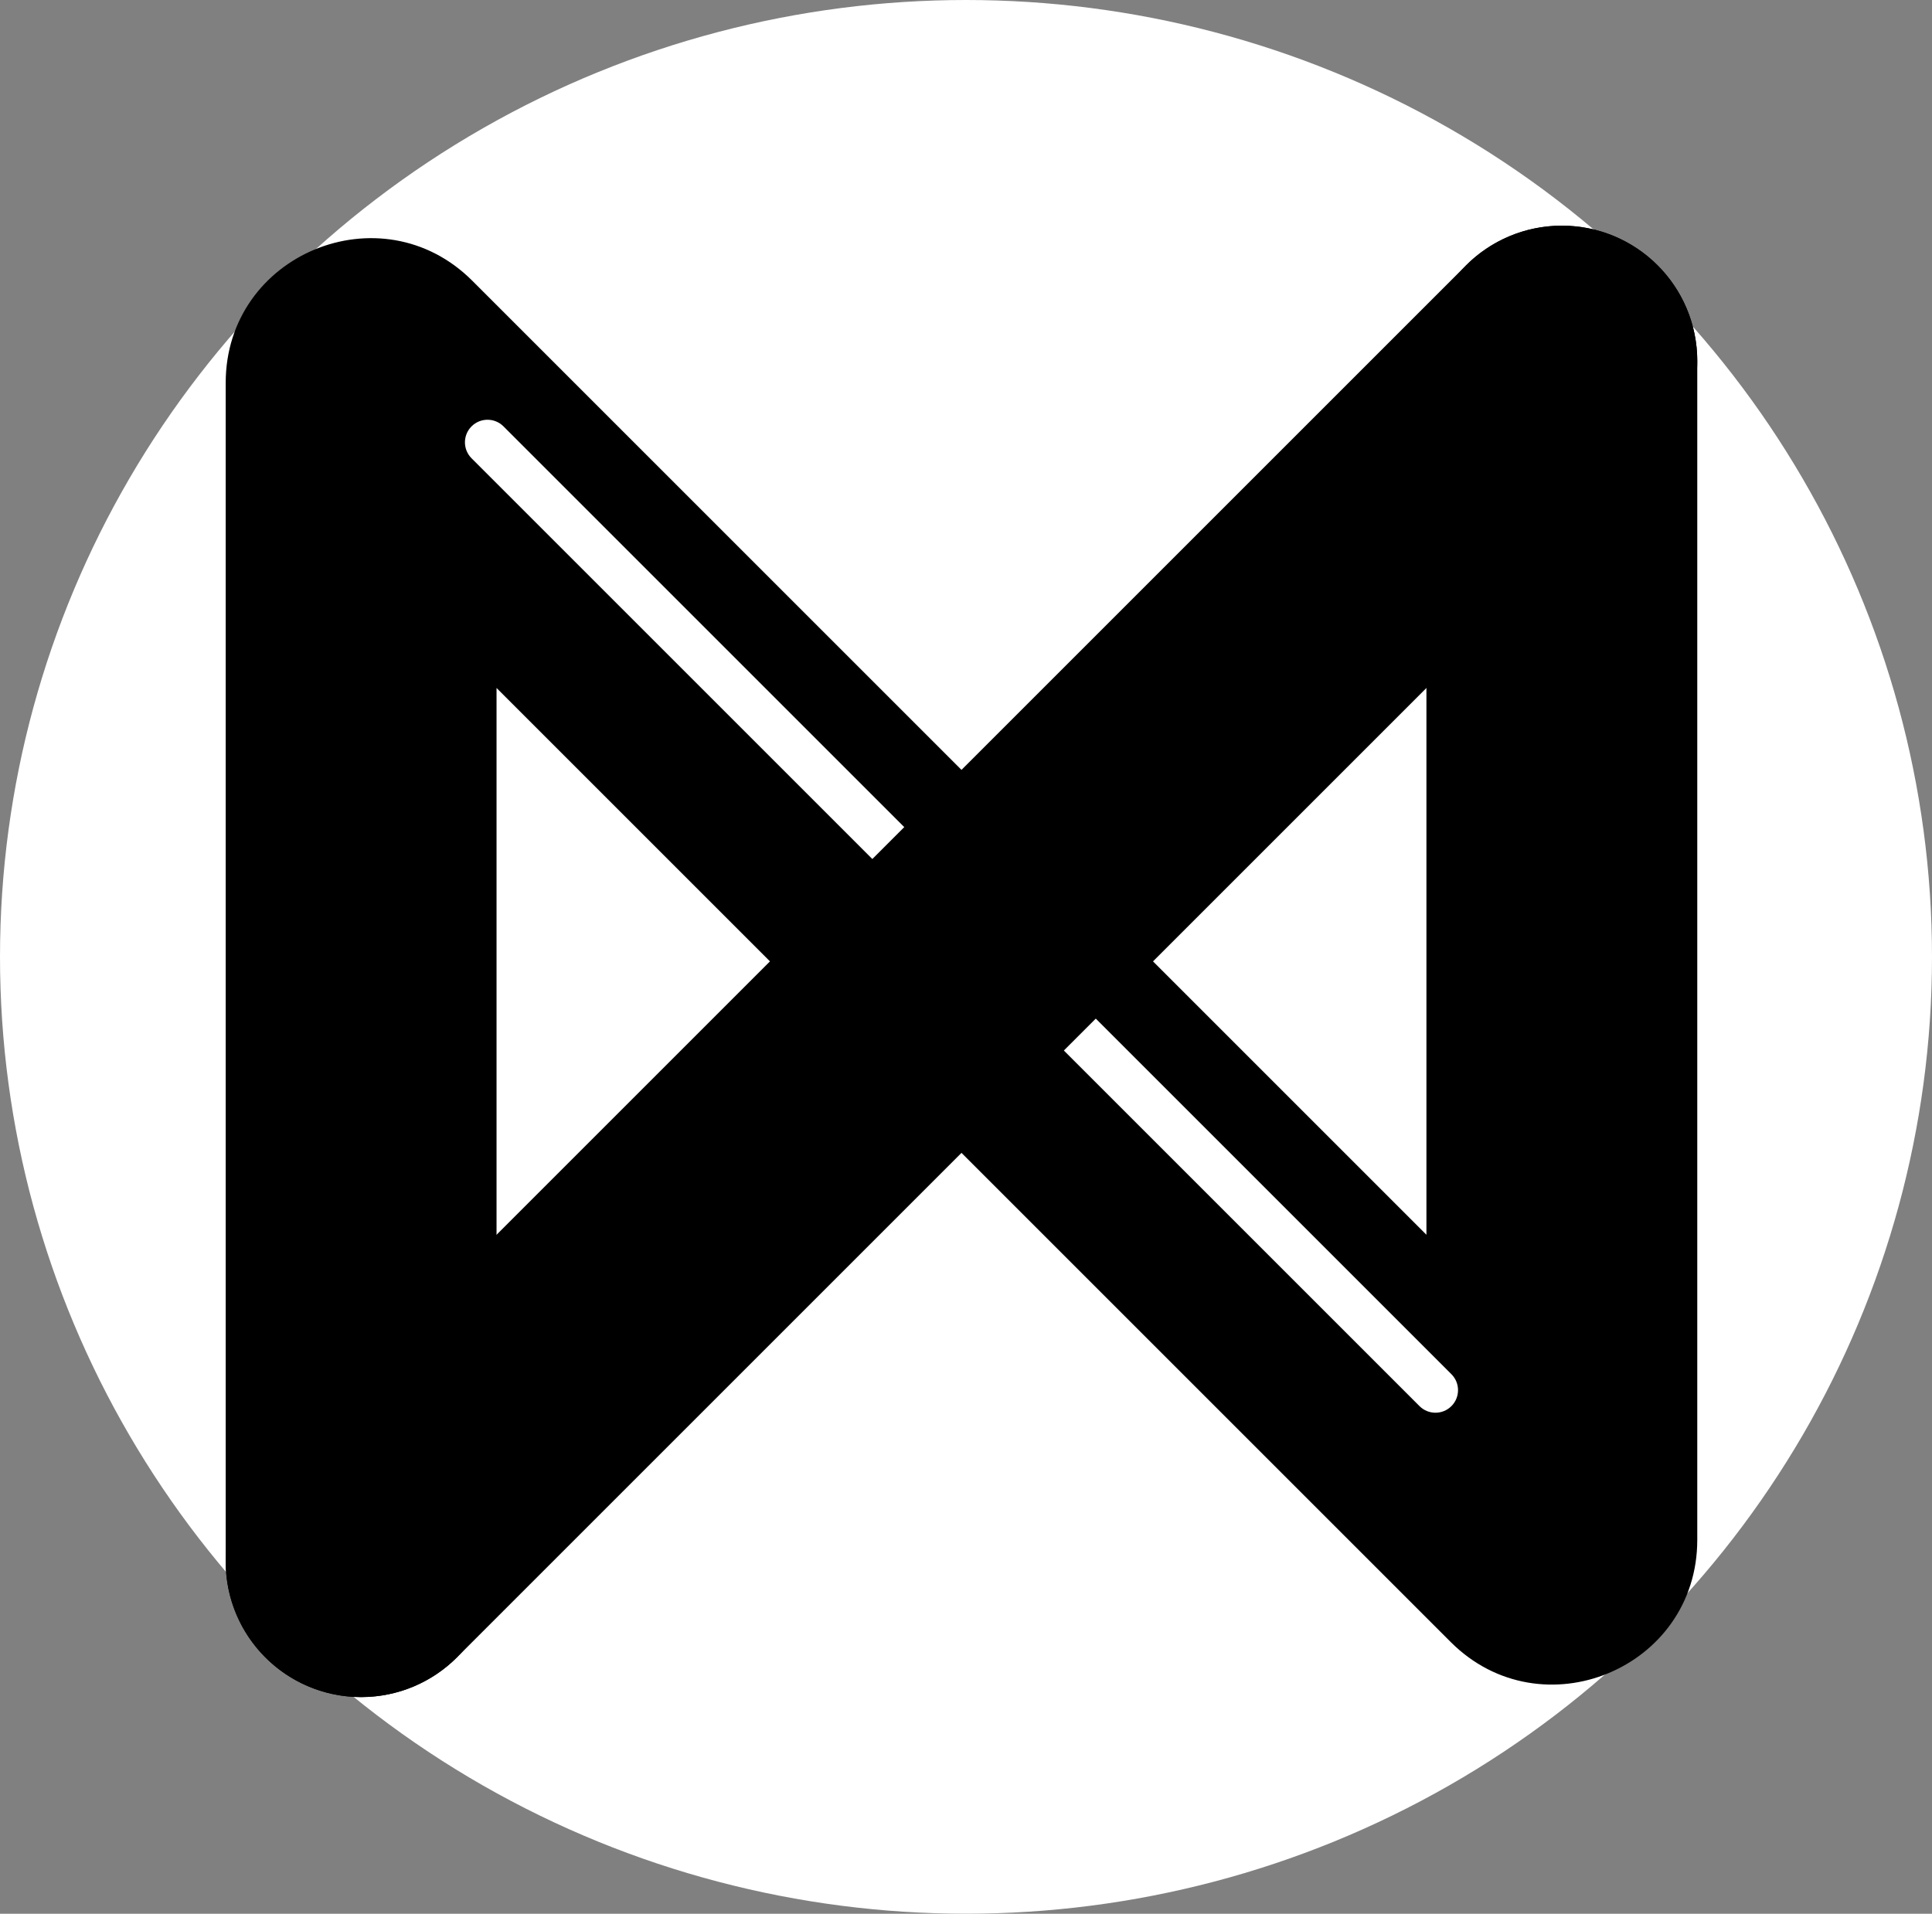 <svg width="214" height="212" viewBox="0 0 214 212" fill="none" xmlns="http://www.w3.org/2000/svg">
<rect x="0" y="0" width="214" height="212" fill="#808080" stroke="none"/>
<ellipse cx="107" cy="106" rx="107" ry="106" fill="white"/>
<path fill-rule="evenodd" clip-rule="evenodd" d="M188 40C188 31.716 181.284 25 173 25C164.716 25 158 31.716 158 40V136.787L52.314 31.101C42.234 21.021 25 28.16 25 42.414V173C25 181.284 31.716 188 40 188C48.284 188 55 181.284 55 173V76.213L160.686 181.899C170.766 191.979 188 184.84 188 170.586V40ZM55.768 47.232C54.791 46.256 53.209 46.256 52.232 47.232C51.256 48.209 51.256 49.791 52.232 50.768L157.232 155.768C158.209 156.744 159.791 156.744 160.768 155.768C161.744 154.791 161.744 153.209 160.768 152.232L55.768 47.232Z" fill="black"/>
<path d="M40 173L173 40" stroke="black" stroke-width="30" stroke-linecap="round"/>
</svg>
